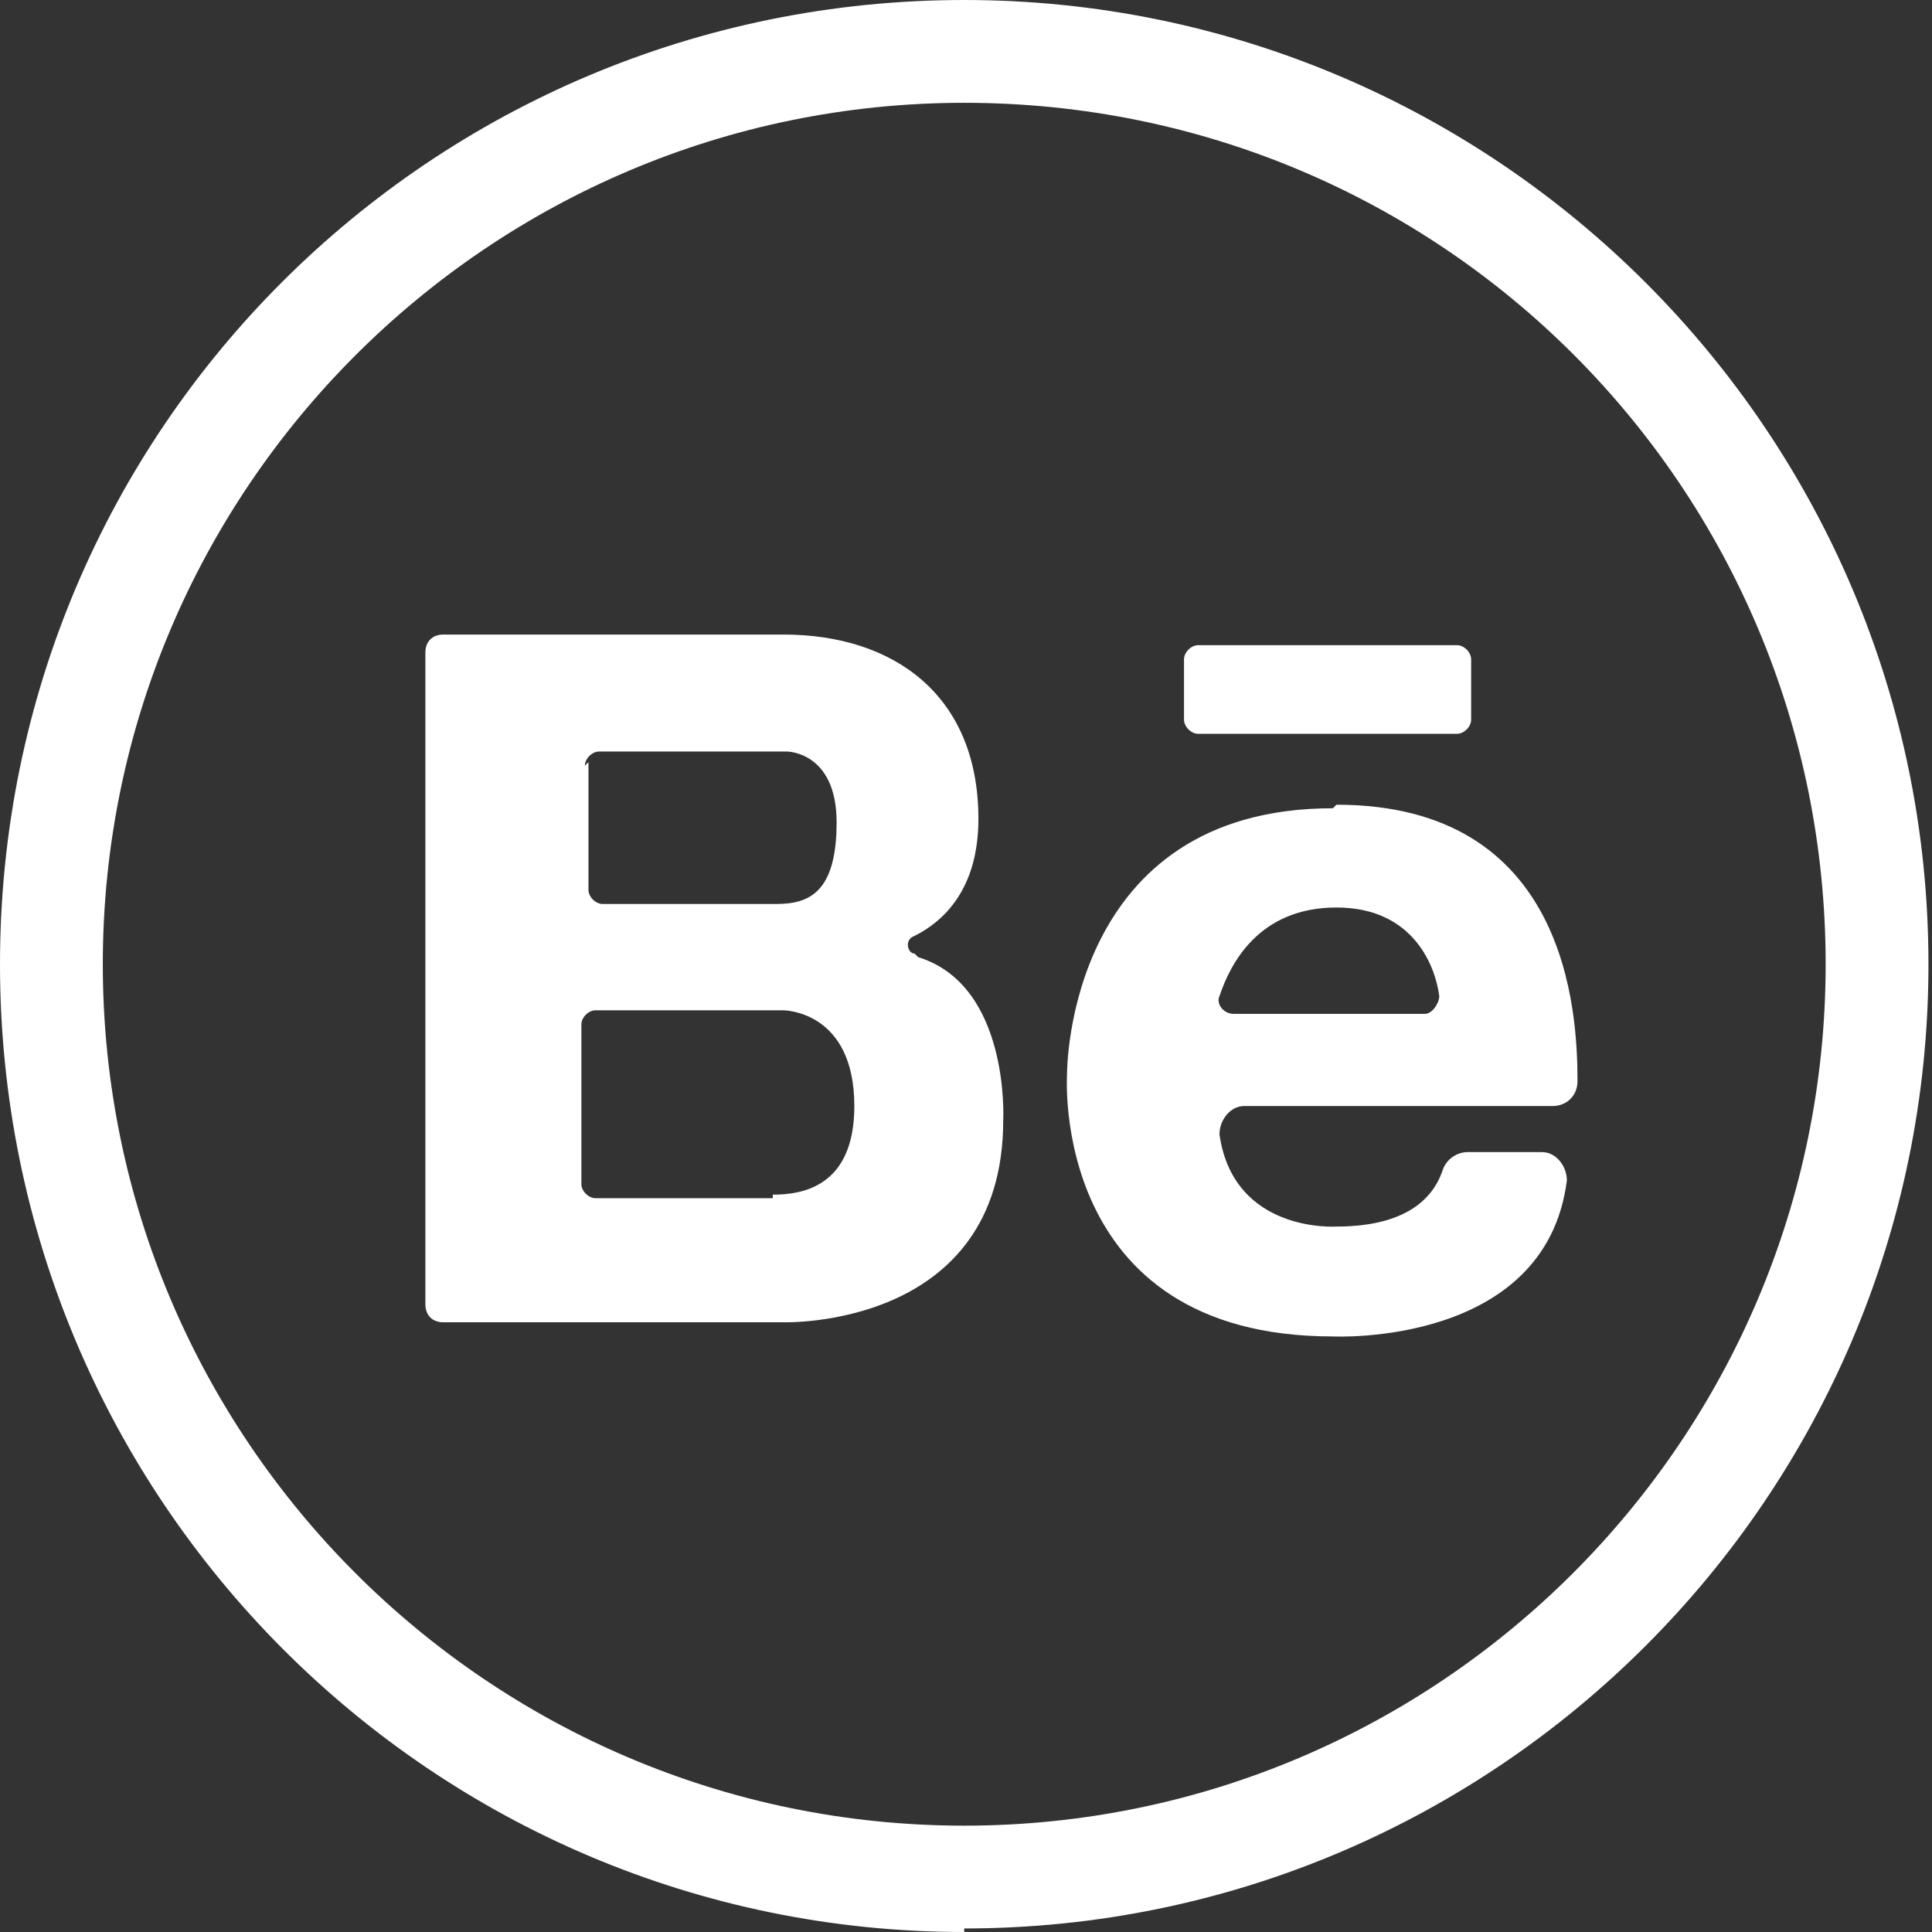 <?xml version="1.0" encoding="UTF-8"?>
<svg id="Layer_2" xmlns="http://www.w3.org/2000/svg" version="1.1" viewBox="0 0 54.5 54.5">
  <rect x="0" y="0" width="54.5" height="54.5" fill="#333333" stroke="none"/>
  <!-- Generator: Adobe Illustrator 29.0.1, SVG Export Plug-In . SVG Version: 2.1.0 Build 192)  -->
  <defs>
    <style>
      .st0 {
        fill: #fff;
      }
    </style>
  </defs>
  <g id="Design">
    <g>
      <path class="st0" d="M27.2,54.5C12.2,54.5,0,42.3,0,27.2S12.2,0,27.2,0s27.2,12.2,27.2,27.2-12.2,27.2-27.2,27.2h0ZM27.2,2.9C13.8,2.9,2.9,13.8,2.9,27.2s10.9,24.3,24.3,24.3,24.3-10.9,24.3-24.3S40.7,2.9,27.2,2.9Z"/>
      <path class="st0" d="M37.6,22.8c-7.5,0-7.5,7.4-7.5,7.5,0,0-.5,7.4,7.5,7.4,0,0,6,.3,6.6-4.4,0-.4-.3-.8-.7-.8h-2.1c-.3,0-.6.2-.7.5-.2.6-.8,1.6-3,1.6,0,0-2.9.2-3.3-2.6,0-.4.3-.8.7-.8h8.7c.4,0,.7-.3.7-.7,0-2-.3-7.8-6.8-7.8h0ZM34.8,28.6c-.3,0-.5-.3-.4-.5.3-.9,1.1-2.5,3.3-2.5s2.8,1.7,2.9,2.5c0,.2-.2.5-.4.5,0,0-5.4,0-5.4,0ZM25.8,26.9c-.2,0-.3-.4,0-.5.8-.4,1.8-1.3,1.8-3.3,0-3.5-2.4-5.2-5.5-5.2h-9.6c-.3,0-.5.2-.5.5v18.4c0,.3.2.5.5.5h9.6s6.2.2,6.2-5.7c0,0,.2-3.8-2.4-4.6ZM16.5,21.6c0-.2.2-.4.4-.4h5.3s1.4,0,1.4,2-.8,2.3-1.7,2.3h-4.9c-.2,0-.4-.2-.4-.4,0,0,0-3.6,0-3.6ZM21.8,33.8h-5c-.2,0-.4-.2-.4-.4v-4.5c0-.2.2-.4.4-.4h5.3s2,0,2,2.7c0,2.3-1.5,2.5-2.3,2.5h0ZM33.4,18.6v1.7c0,.2.2.4.4.4h7.3c.2,0,.4-.2.4-.4v-1.7c0-.2-.2-.4-.4-.4h-7.3c-.2,0-.4.2-.4.4Z"/>
    </g>
  </g>
</svg>